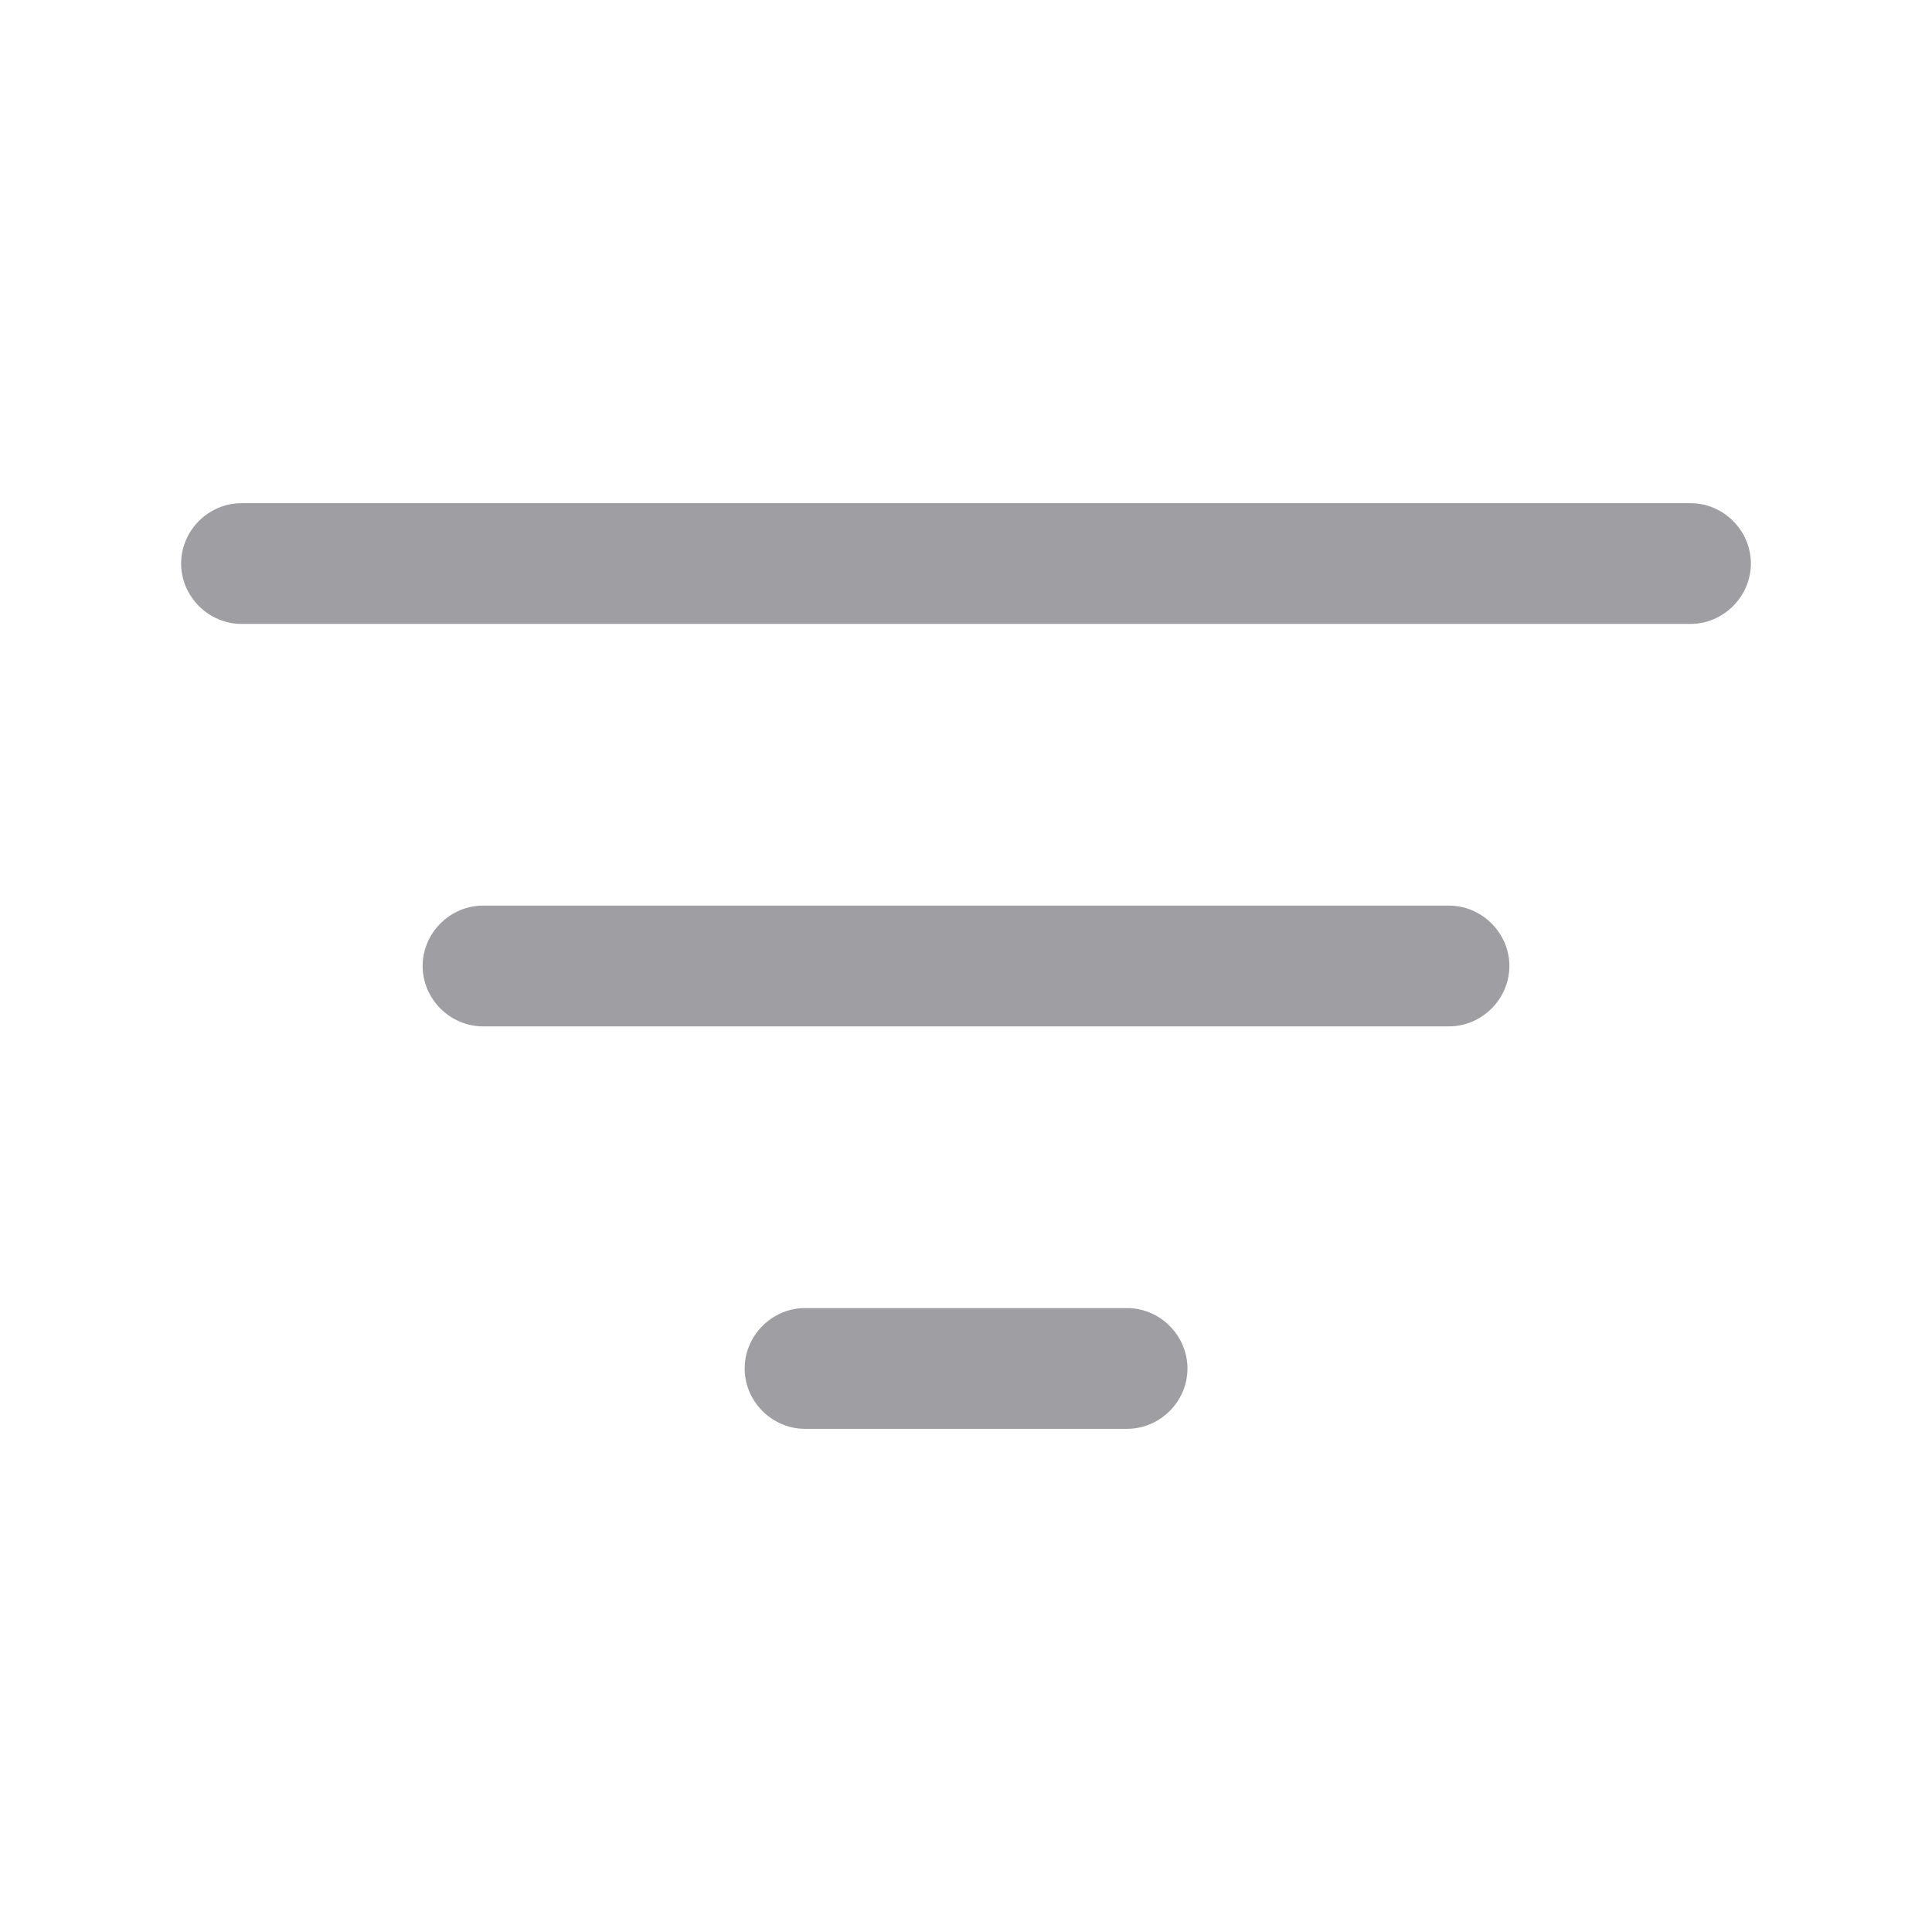 <svg width="16" height="16" viewBox="0 0 16 16" fill="none" xmlns="http://www.w3.org/2000/svg">
<path d="M14 5.167H2C1.727 5.167 1.5 4.94 1.5 4.667C1.5 4.393 1.727 4.167 2 4.167H14C14.273 4.167 14.5 4.393 14.5 4.667C14.5 4.94 14.273 5.167 14 5.167Z" fill="#9E9EA3"/>
<path d="M12 8.5H4C3.727 8.5 3.5 8.273 3.5 8C3.5 7.727 3.727 7.5 4 7.5H12C12.273 7.5 12.5 7.727 12.5 8C12.5 8.273 12.273 8.5 12 8.5Z" fill="#9E9EA3"/>
<path d="M9.334 11.833H6.667C6.394 11.833 6.167 11.607 6.167 11.333C6.167 11.06 6.394 10.833 6.667 10.833H9.334C9.607 10.833 9.834 11.06 9.834 11.333C9.834 11.607 9.607 11.833 9.334 11.833Z" fill="#9E9EA3"/>
</svg>
